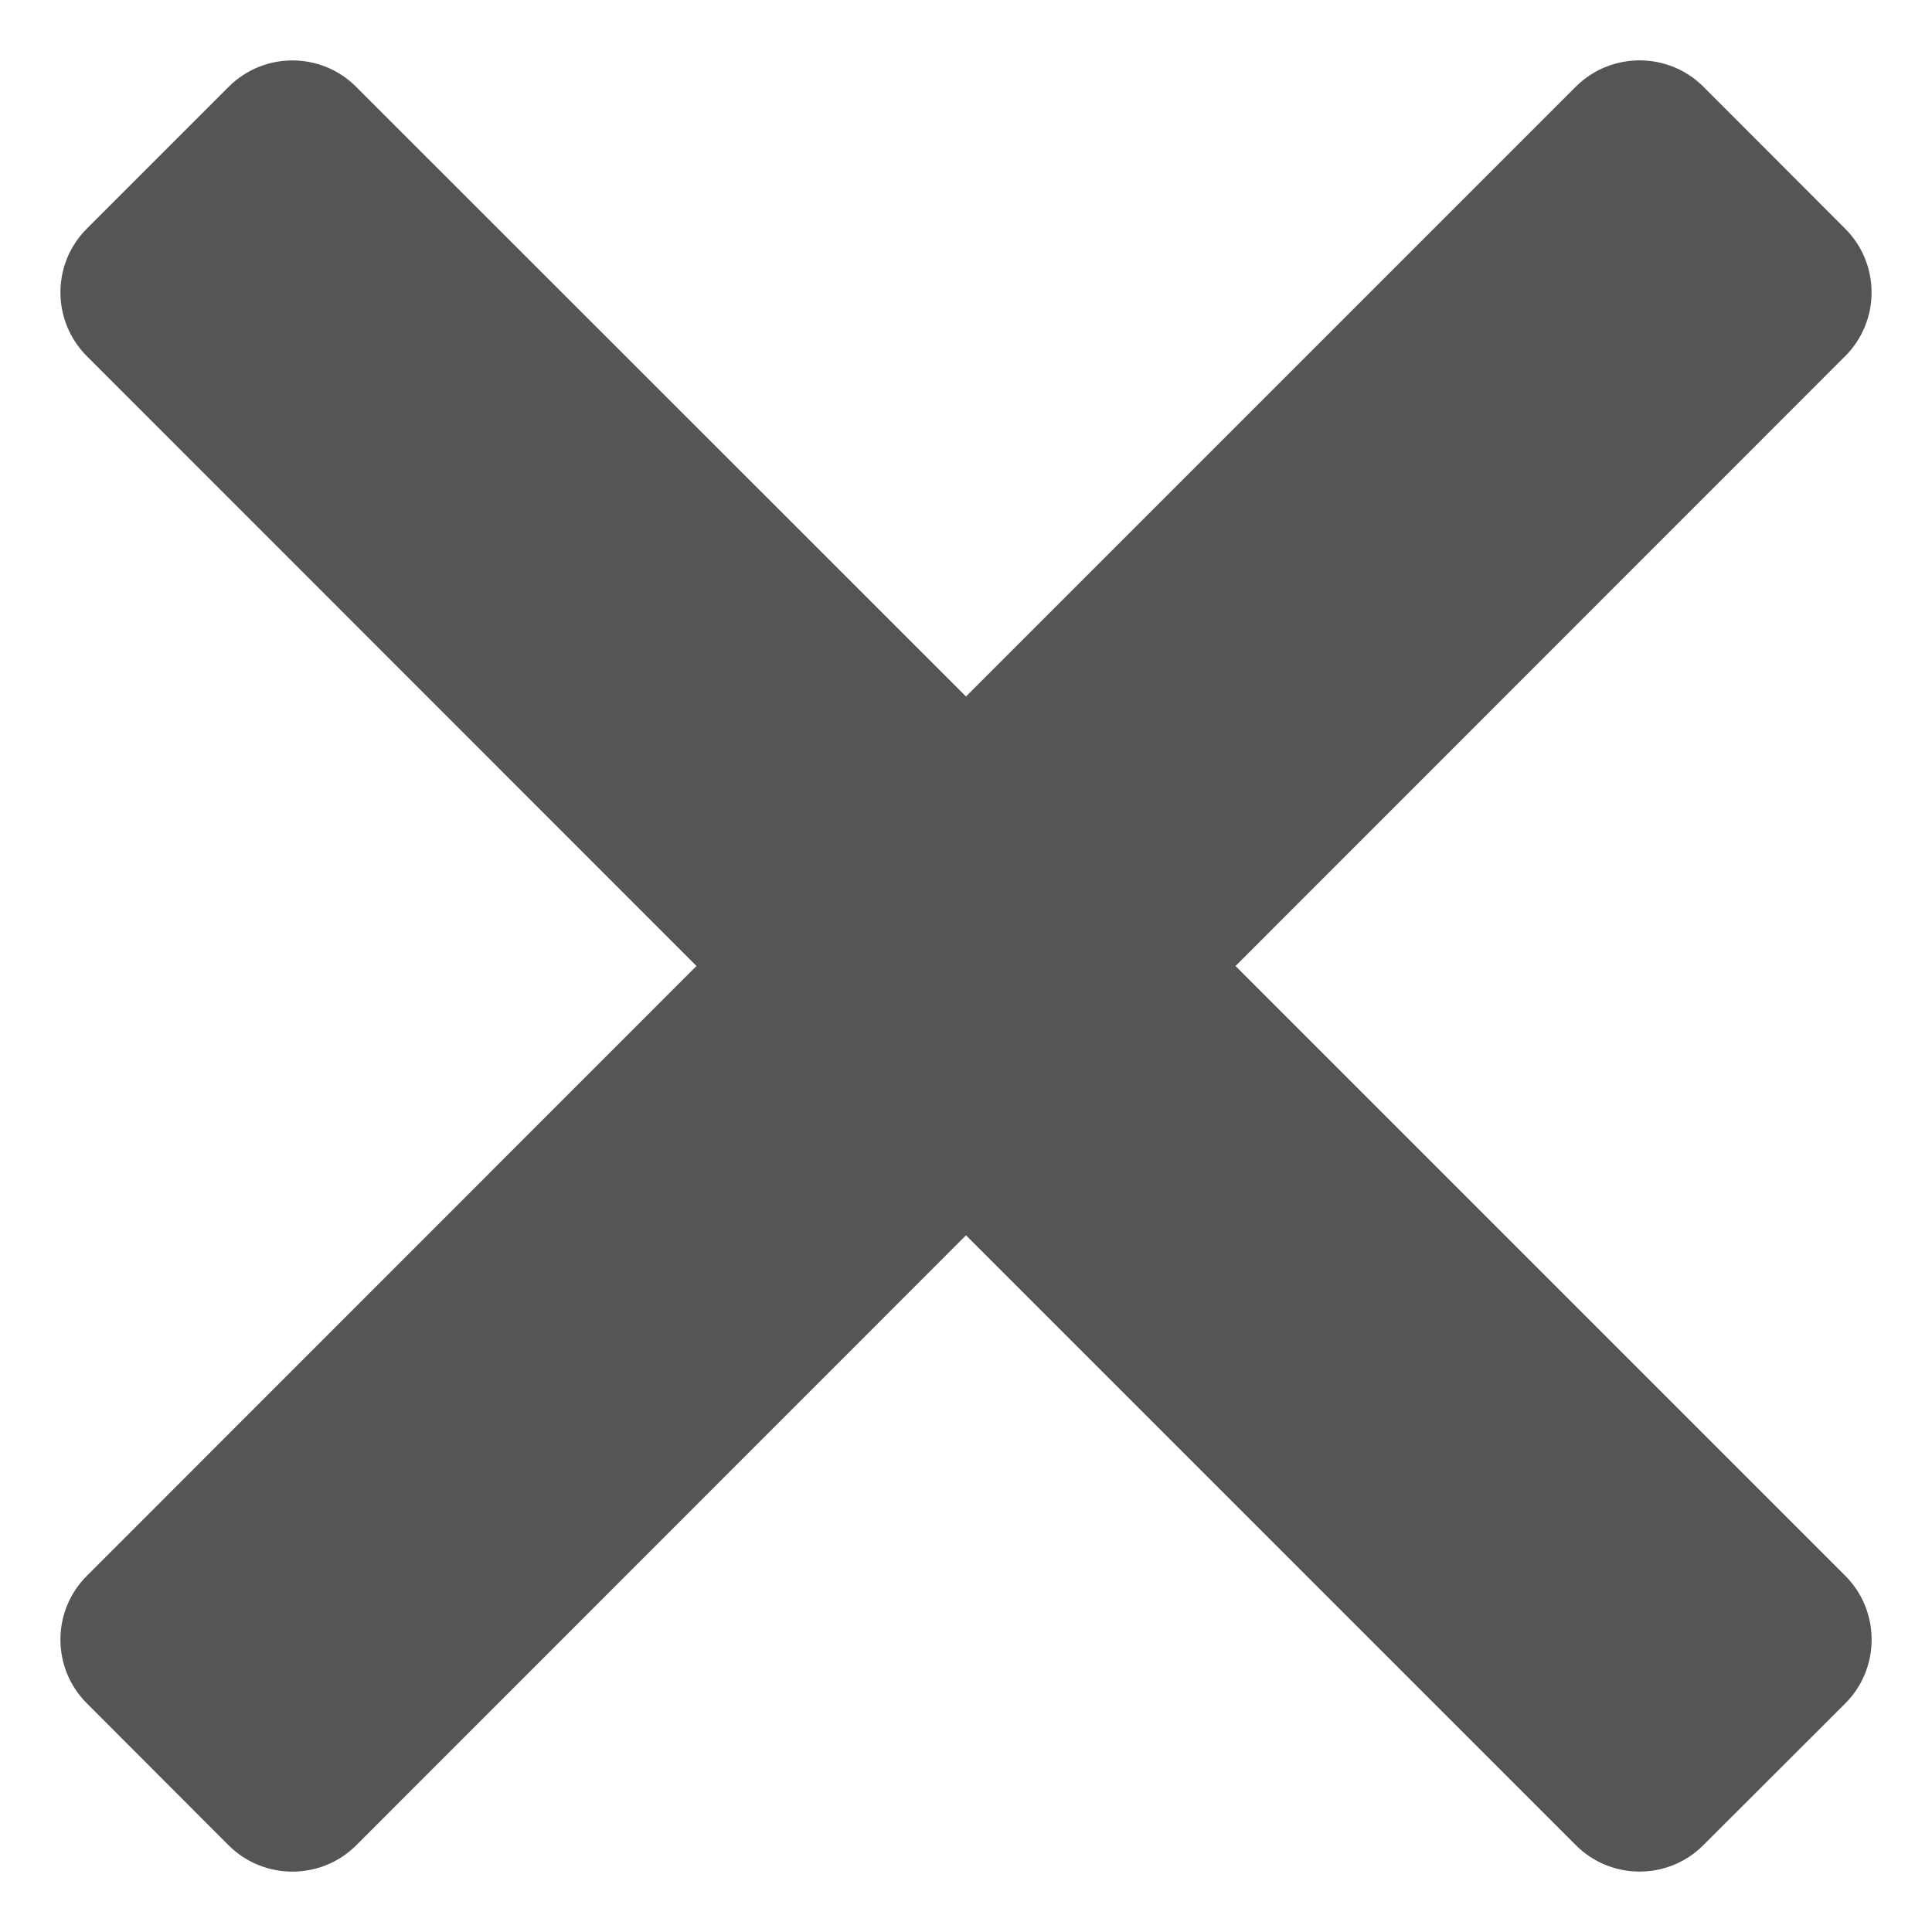 <svg width="10" height="10" viewBox="0 0 10 10" fill="none" xmlns="http://www.w3.org/2000/svg">
<path fill-rule="evenodd" clip-rule="evenodd" d="M6.395 5L9.55 1.844C9.733 1.662 9.733 1.365 9.55 1.183L8.817 0.449C8.635 0.267 8.338 0.267 8.156 0.449L5 3.605L1.844 0.45C1.662 0.267 1.365 0.267 1.183 0.45L0.45 1.183C0.267 1.365 0.267 1.661 0.45 1.844L3.605 5L0.45 8.156C0.267 8.338 0.267 8.635 0.45 8.817L1.183 9.551C1.365 9.733 1.662 9.733 1.844 9.551L5 6.394L8.156 9.55C8.338 9.733 8.635 9.733 8.817 9.55L9.551 8.817C9.733 8.635 9.733 8.338 9.551 8.156L6.395 5Z" fill="#555555"/>
</svg>
